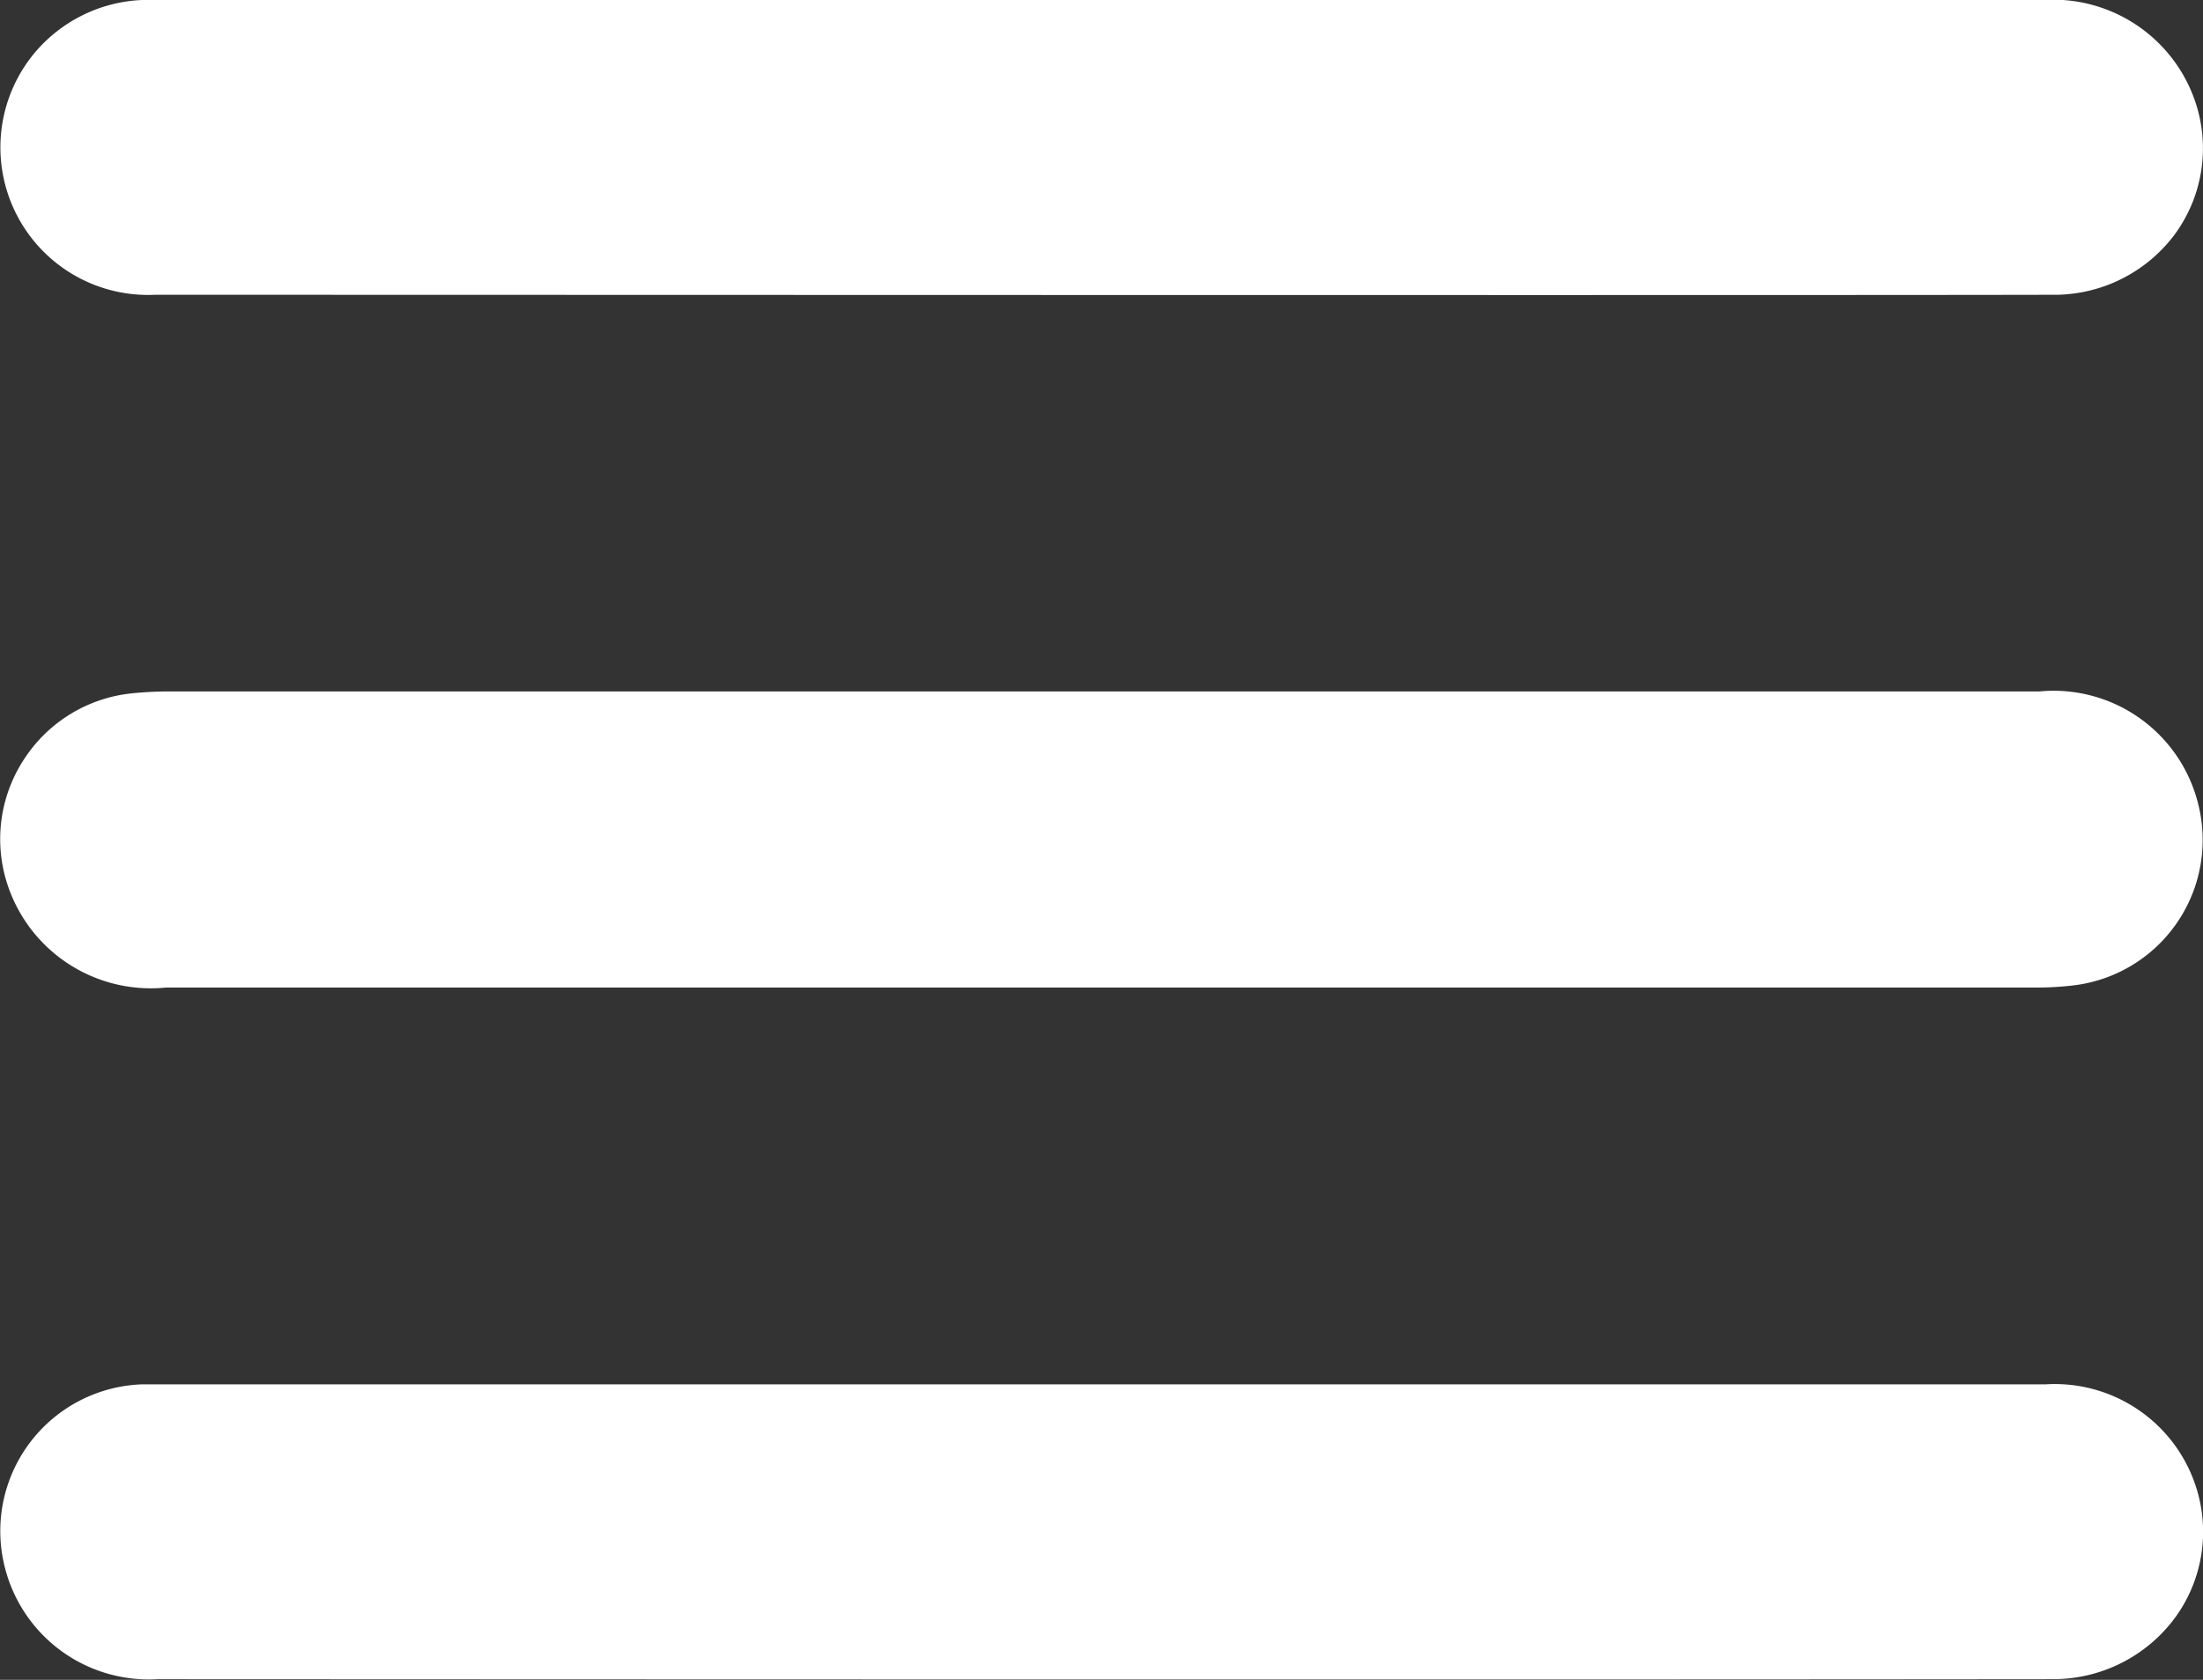 <svg id="menu" xmlns="http://www.w3.org/2000/svg" width="29.206" height="22.276" viewBox="0 0 29.206 22.276">
  <rect x="0" y="0" width="29.206" height="22.276" fill="#333333" stroke="none"/>
  <g id="Grupo_55" data-name="Grupo 55">
    <path id="Caminho_21" data-name="Caminho 21" d="M2661.123,1962.308a1.93,1.93,0,0,0-.262,1.6,2,2,0,0,0,2.125,1.452q12.406,0,24.812,0a4.251,4.251,0,0,0,.464-.027,1.943,1.943,0,0,0,1.657-2.45,1.974,1.974,0,0,0-2.092-1.45h-9.6l-15.18,0a4.845,4.845,0,0,0-.527.027A1.937,1.937,0,0,0,2661.123,1962.308Z" transform="translate(-2660.788 -1952.264)" fill="#fff"/>
    <path id="Caminho_22" data-name="Caminho 22" d="M2687.923,1852.012h-24.978c-.082,0-.154,0-.225,0a1.967,1.967,0,0,0-1.441.723,1.957,1.957,0,0,0,1.613,3.186c4.092,0,22.118.008,25.156,0a1.991,1.991,0,0,0,1.629-.811,1.93,1.93,0,0,0,.266-1.745A1.991,1.991,0,0,0,2687.923,1852.012Z" transform="translate(-2660.838 -1852.012)" fill="#fff"/>
    <path id="Caminho_23" data-name="Caminho 23" d="M2687.893,2071.046h-25.032c-.07,0-.139,0-.208,0a1.947,1.947,0,0,0-1.805,2.449,1.966,1.966,0,0,0,2.02,1.46h.34c19.244.009,24.1,0,24.782,0a2.005,2.005,0,0,0,1.631-.825,1.932,1.932,0,0,0,.265-1.741A1.967,1.967,0,0,0,2687.893,2071.046Z" transform="translate(-2660.778 -2052.688)" fill="#fff"/>
  </g>
</svg>
